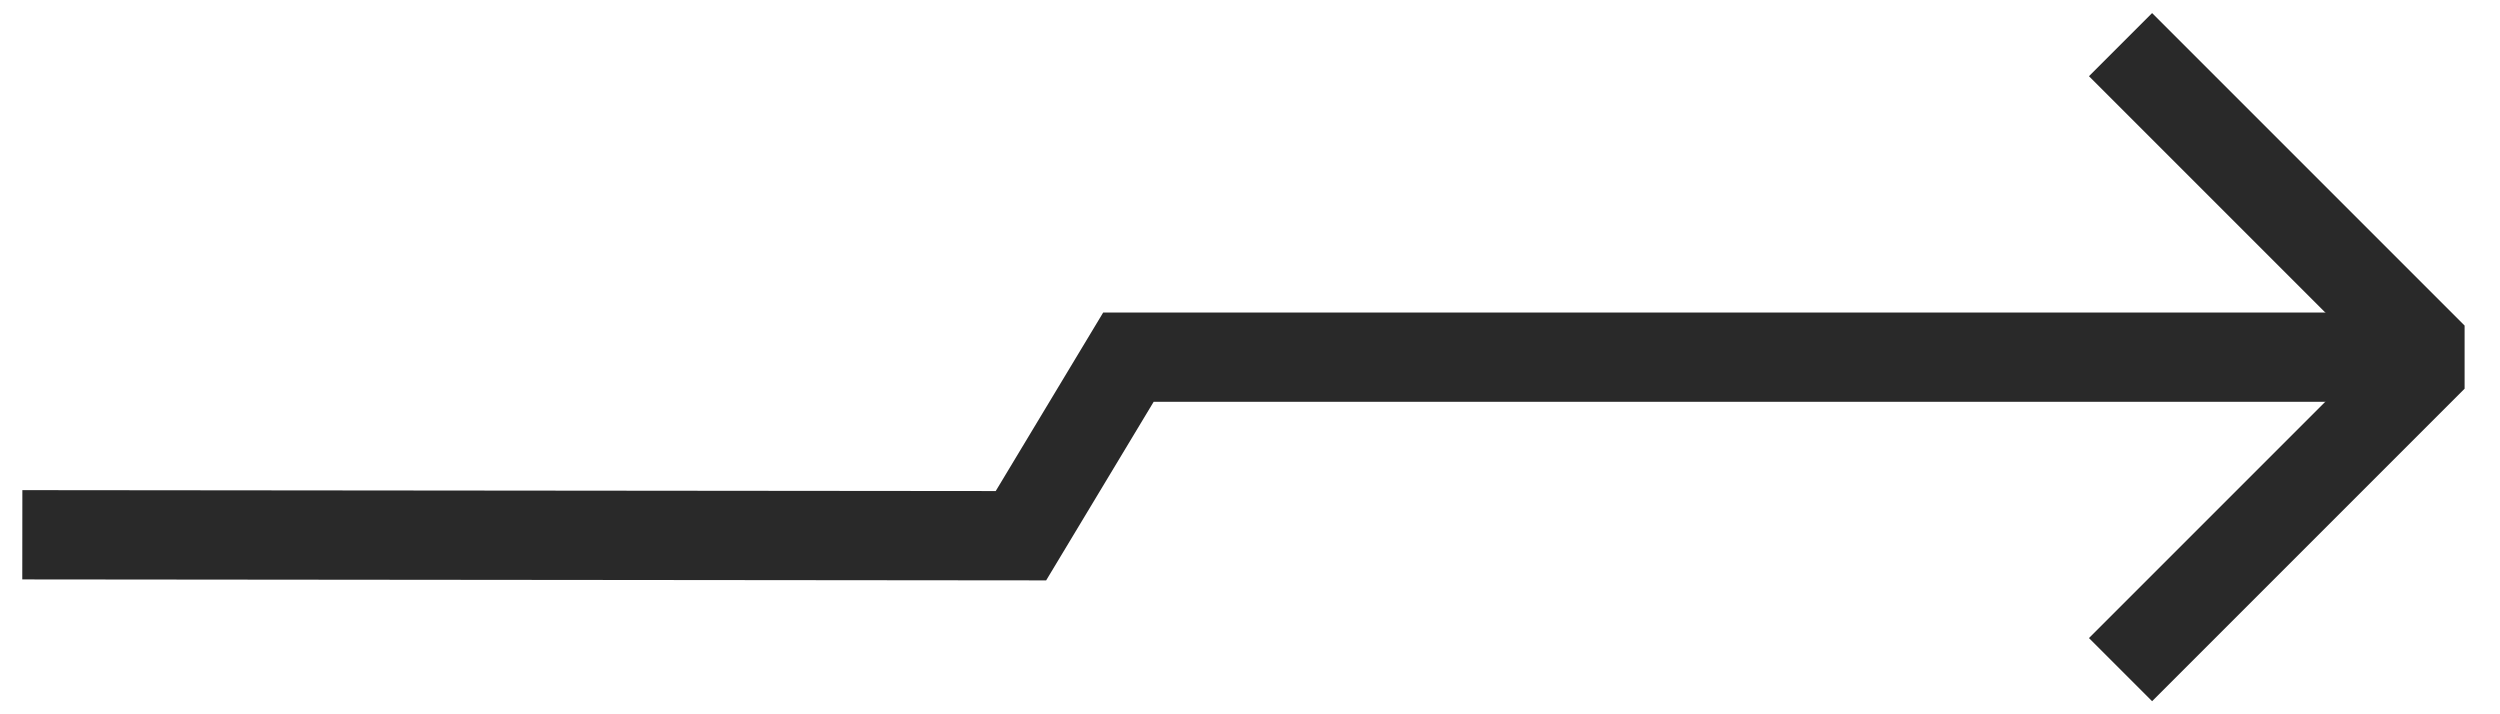 <svg width="56" height="16" viewBox="0 0 56 16" fill="none" xmlns="http://www.w3.org/2000/svg">
<path d="M54.1 8H25.277L22.869 12L0.5 11.979" stroke="#292929" stroke-width="2" stroke-miterlimit="10"/>
<path d="M47.5 1L54.5 8L47.5 15" stroke="#292929" stroke-width="2" stroke-linejoin="bevel"/>
</svg>
